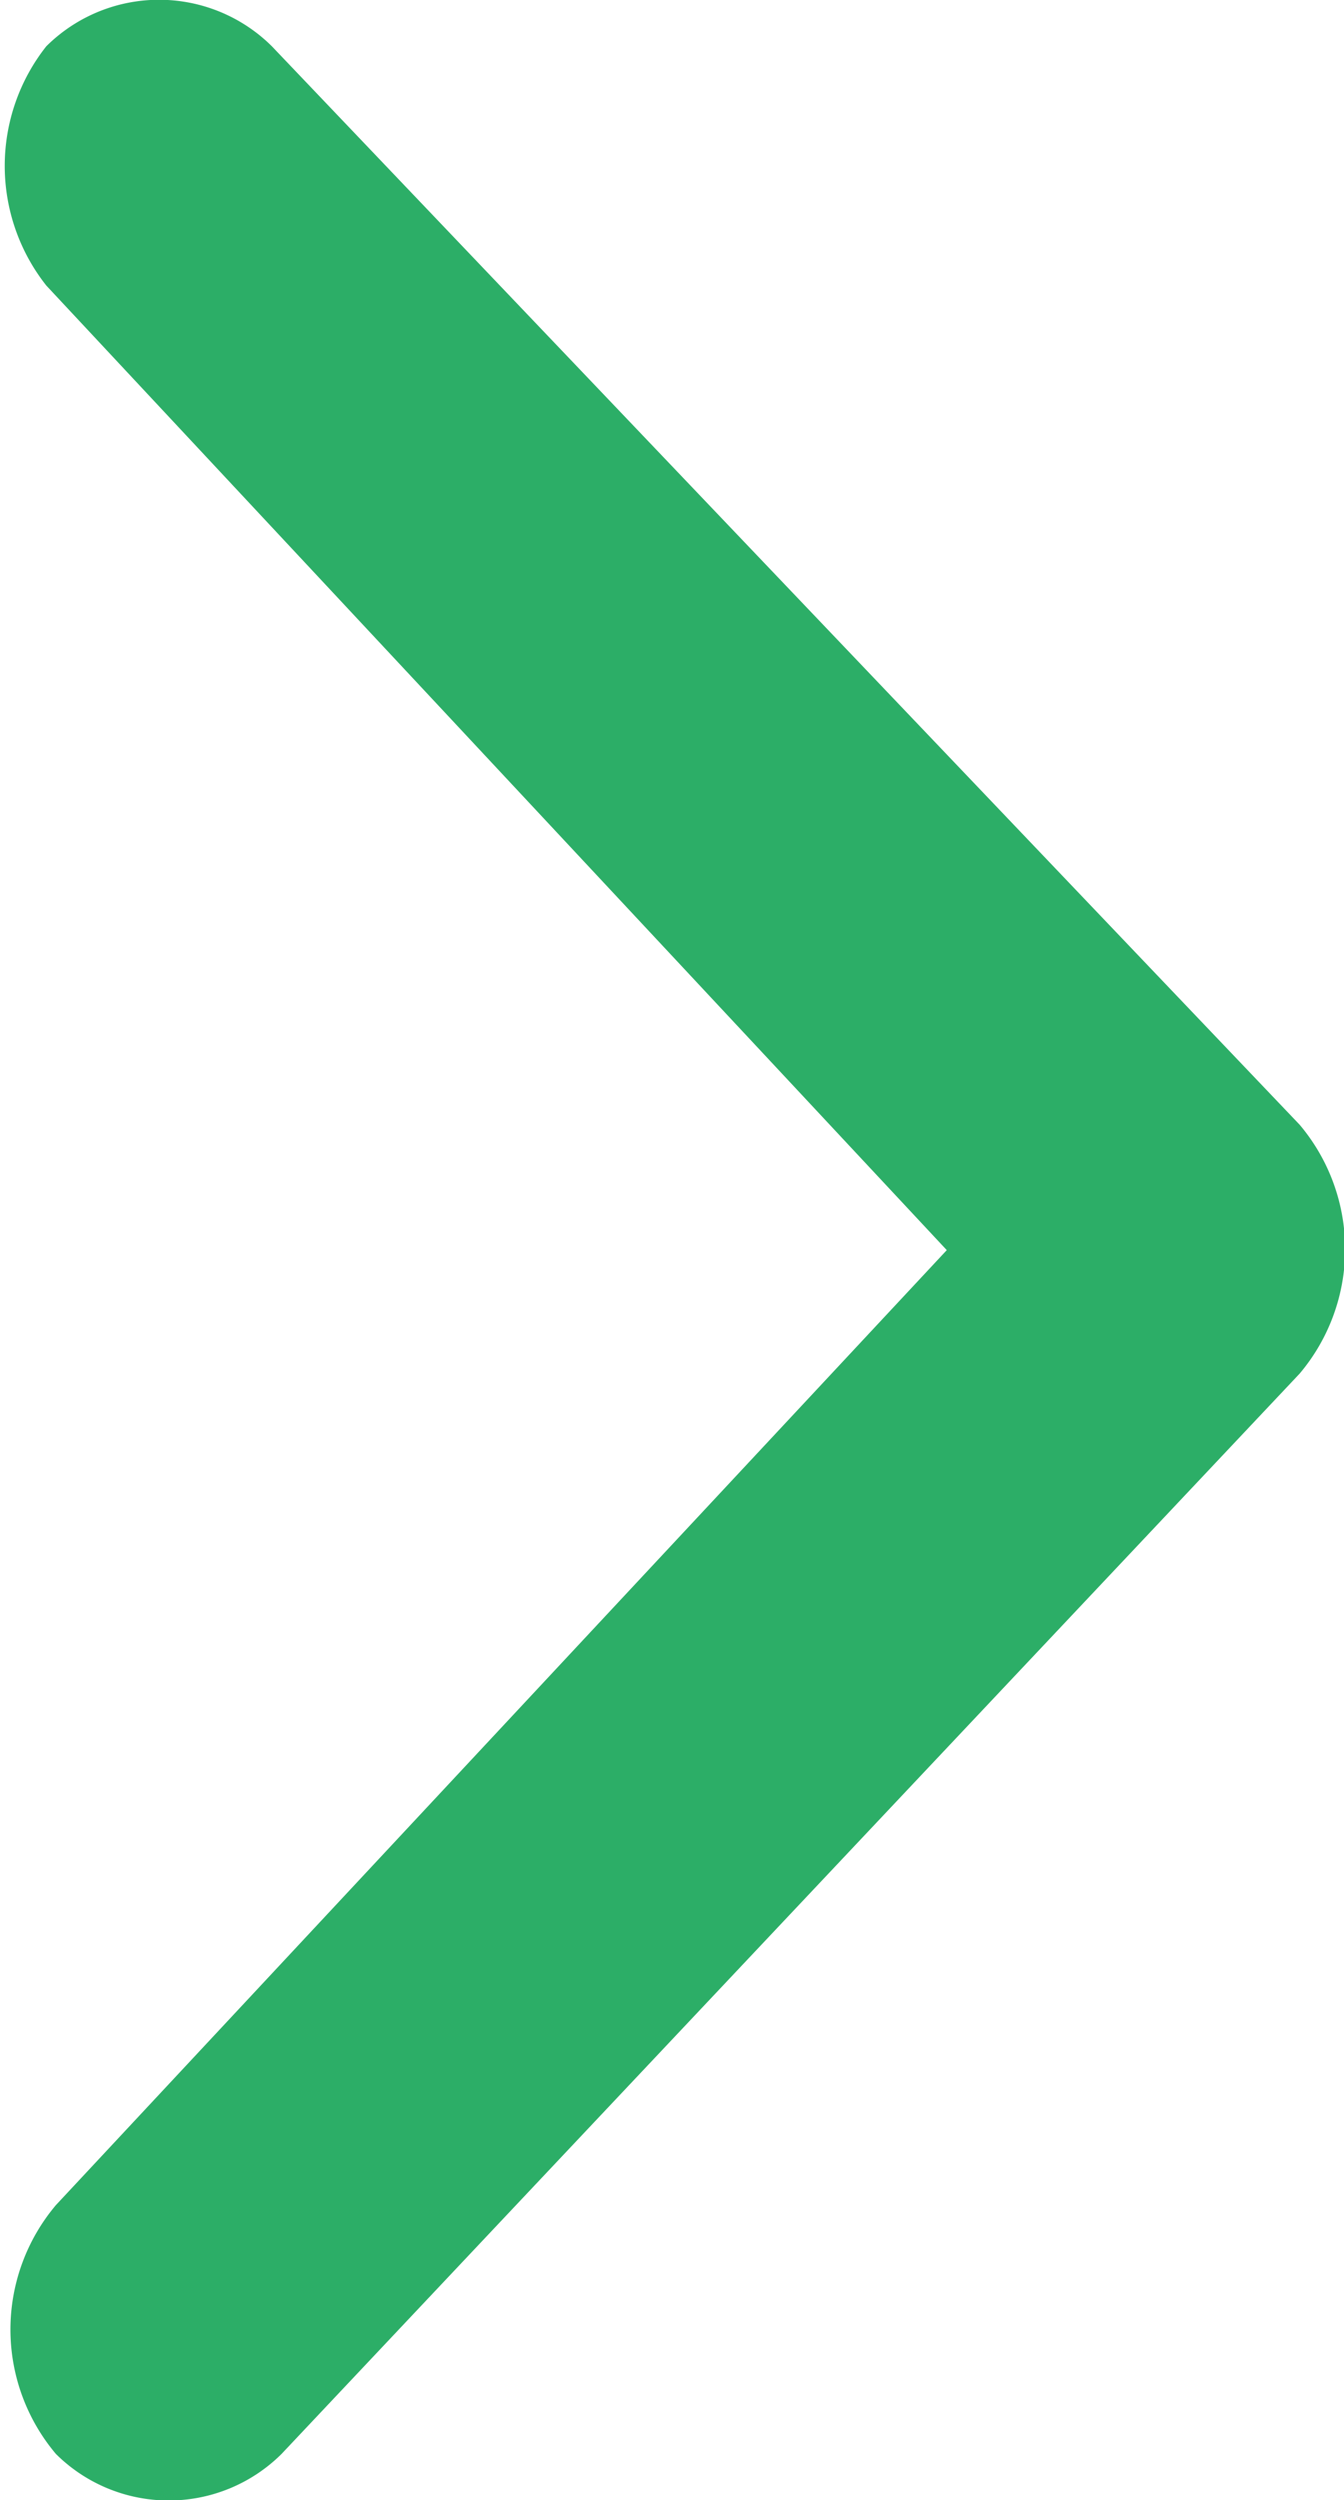 <svg xmlns="http://www.w3.org/2000/svg" viewBox="0 0 6.97 12.96"><defs><style>.cls-1{fill:#2cae67;}</style></defs><title>icon-chevron-right</title><g id="Layer_2" data-name="Layer 2"><g id="Layer_1-2" data-name="Layer 1"><g id="Layer_2-2" data-name="Layer 2"><g id="Layer_1-2-2" data-name="Layer 1-2"><path id="Forma_1_copy_2" data-name="Forma 1 copy 2" class="cls-1" d="M6.74,7.12l-5.28,5.6a.83.83,0,0,1-1.17,0h0a1,1,0,0,1,0-1.29L4.91,6.48l-4.67-5A1,1,0,0,1,.24.24a.83.83,0,0,1,1.17,0h0L6.74,5.83A1,1,0,0,1,6.74,7.12Z"/></g></g></g></g></svg>